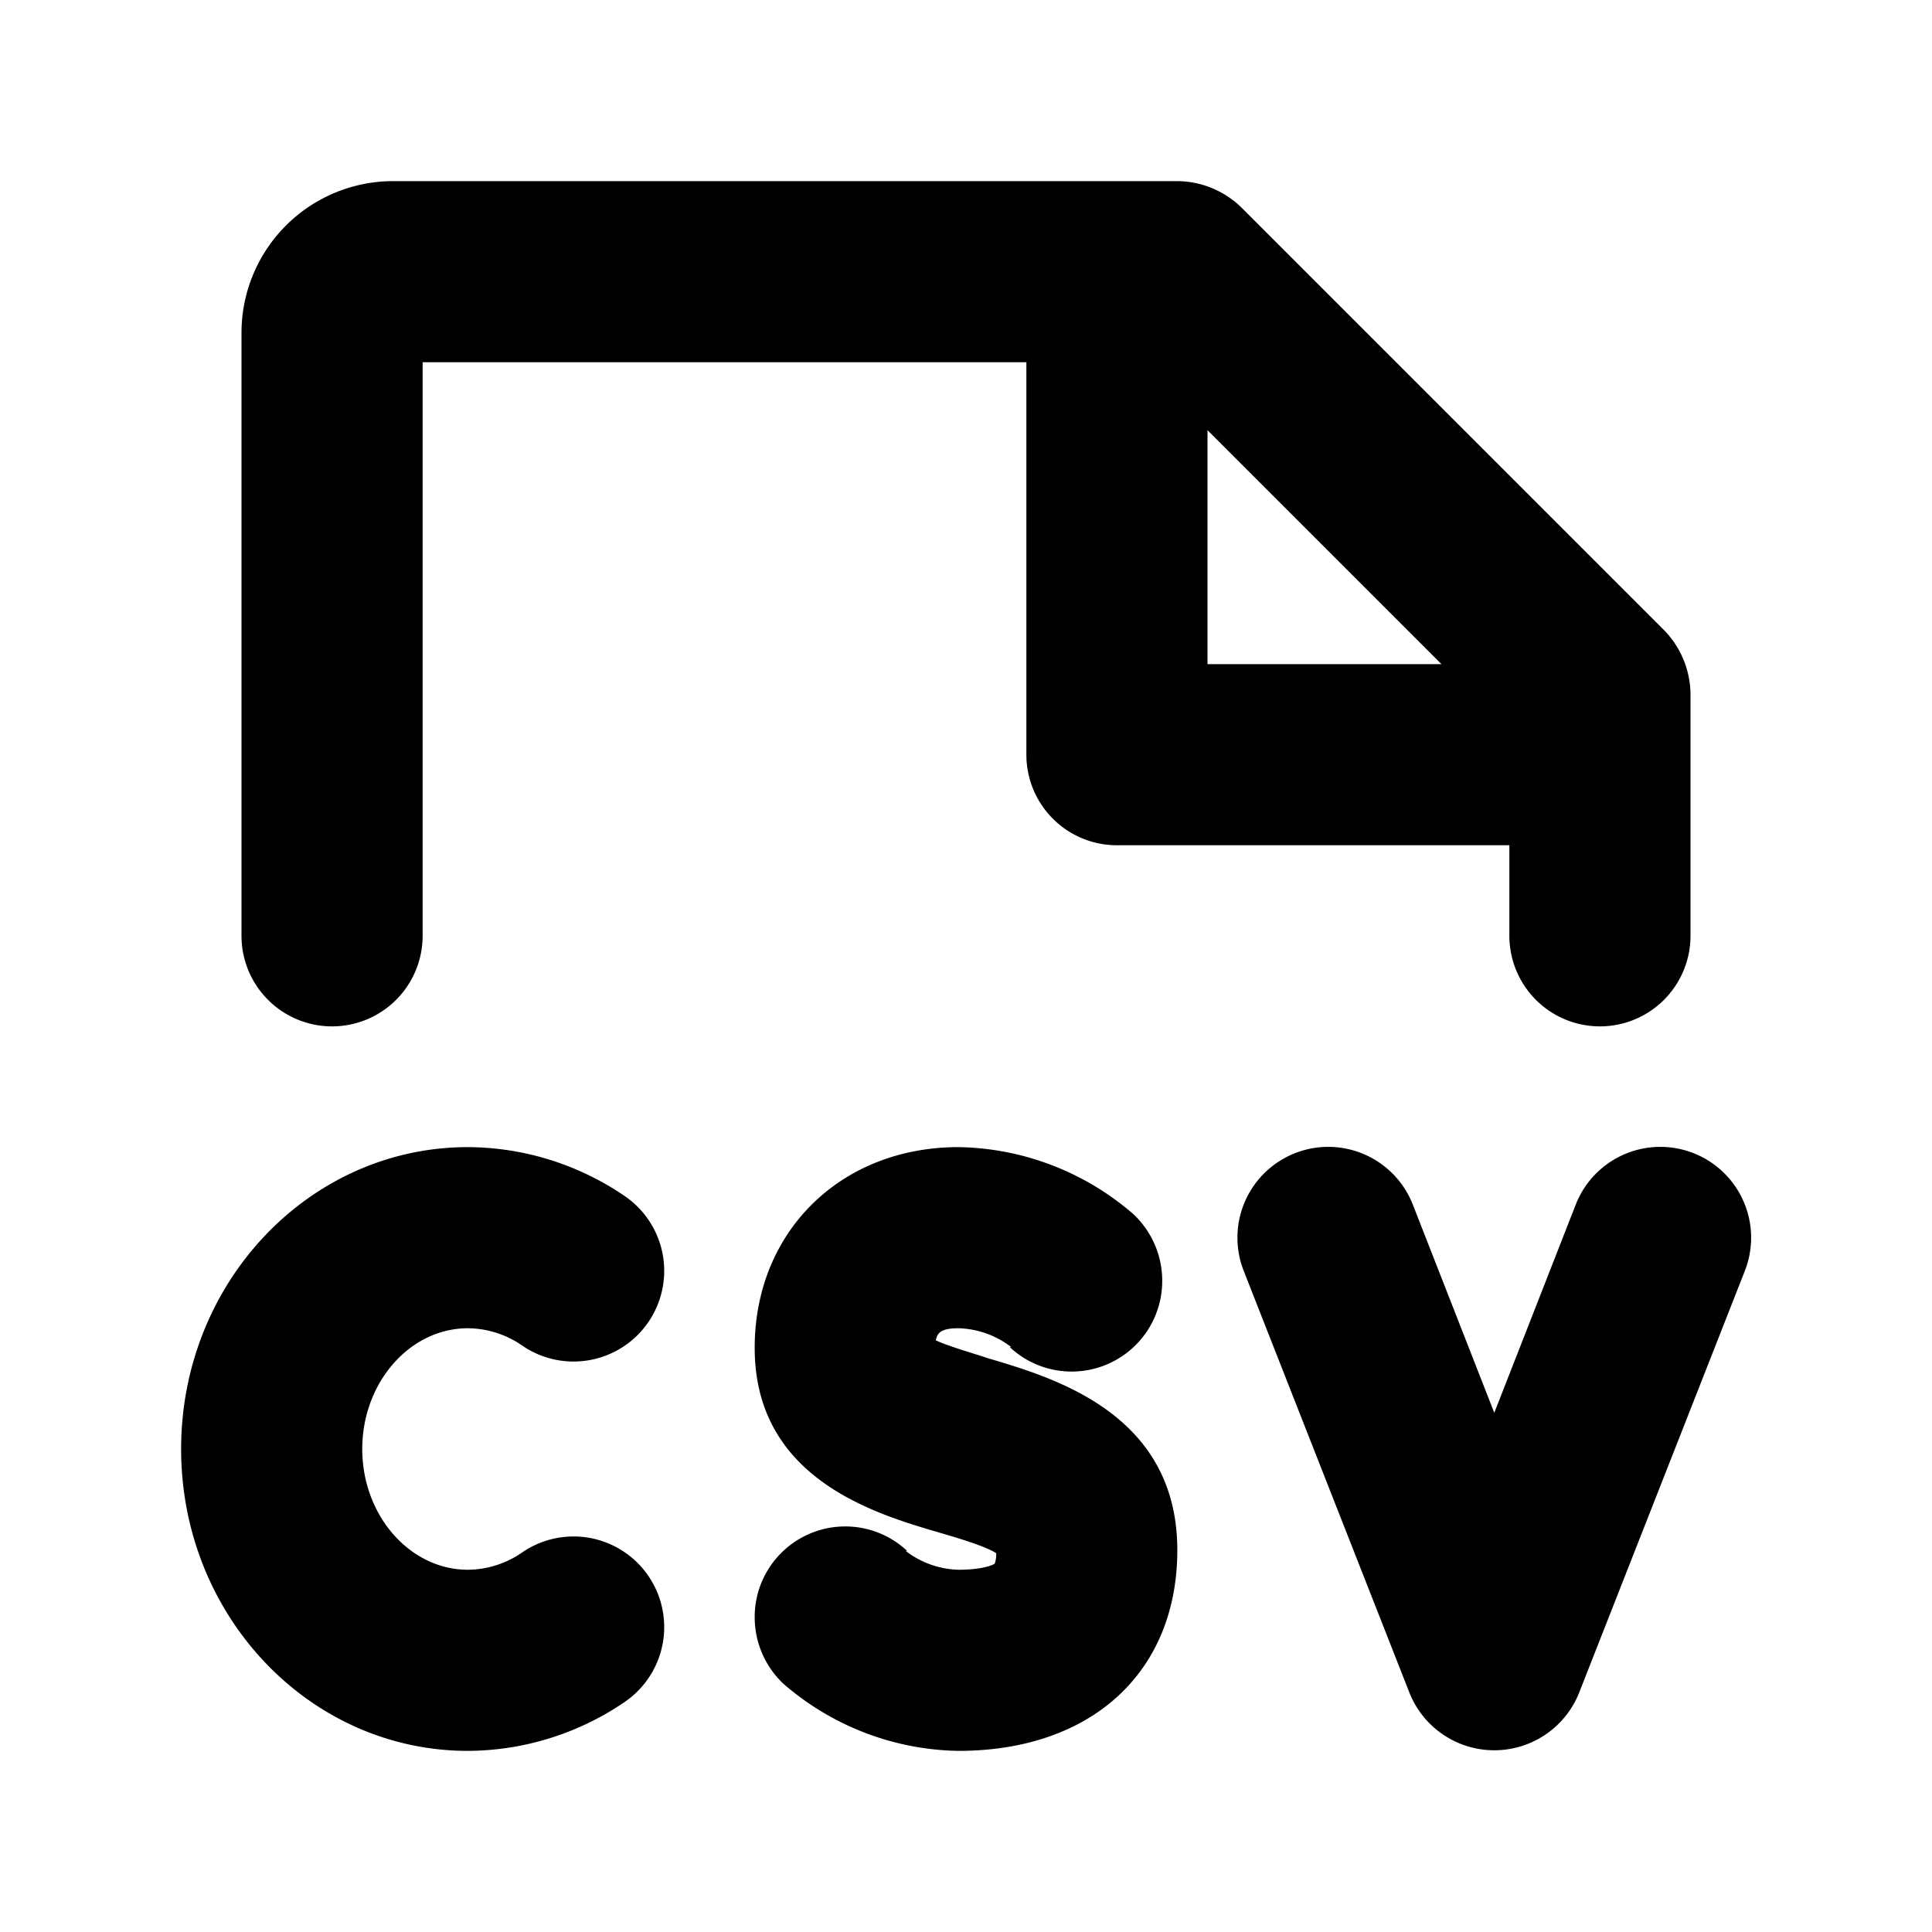 <svg xmlns="http://www.w3.org/2000/svg" viewBox="0 0 256 256" fill="currentColor"><path d="M231.2,168.4l-22,56a12.1,12.1,0,0,1-22.4,0l-22-56a12,12,0,0,1,22.4-8.8L198,187.2l10.8-27.6a12,12,0,1,1,22.4,8.8ZM32,124V44A20.1,20.1,0,0,1,52,24H156a12.3,12.3,0,0,1,8.5,3.5l56,56A12.3,12.3,0,0,1,224,92v32a12,12,0,0,1-24,0V112H148a12,12,0,0,1-12-12V48H56v76a12,12,0,0,1-24,0ZM160,57V88h31ZM62,176a12.8,12.8,0,0,1,7.2,2.3,12,12,0,0,0,13.6-19.8A37.1,37.1,0,0,0,62,152c-21,0-38,17.9-38,40s17,40,38,40a37.1,37.1,0,0,0,20.8-6.5,12,12,0,0,0-13.6-19.8A12.8,12.8,0,0,1,62,208c-7.7,0-14-7.2-14-16S54.3,176,62,176Zm69,4c-2.1-.7-5.3-1.6-7-2.4.2-1,.7-1.6,3-1.6a12,12,0,0,1,7,2.5h-.2a12,12,0,0,0,20.2-8.8,12.1,12.1,0,0,0-3.8-8.8h0A36.2,36.2,0,0,0,127,152c-15.6,0-27,11.2-27,26.6,0,17.2,15.7,21.9,24.2,24.4,2.4.7,6.2,1.8,7.8,2.8a3.7,3.7,0,0,1-.2,1.4c-.3.2-1.7.8-4.8.8a12,12,0,0,1-7-2.5h.2a12,12,0,0,0-20.2,8.8,12.1,12.1,0,0,0,3.8,8.8h0A36.2,36.2,0,0,0,127,232c17.6,0,29-10.4,29-26.6C156,187.4,139.8,182.6,131,180Z"/></svg>